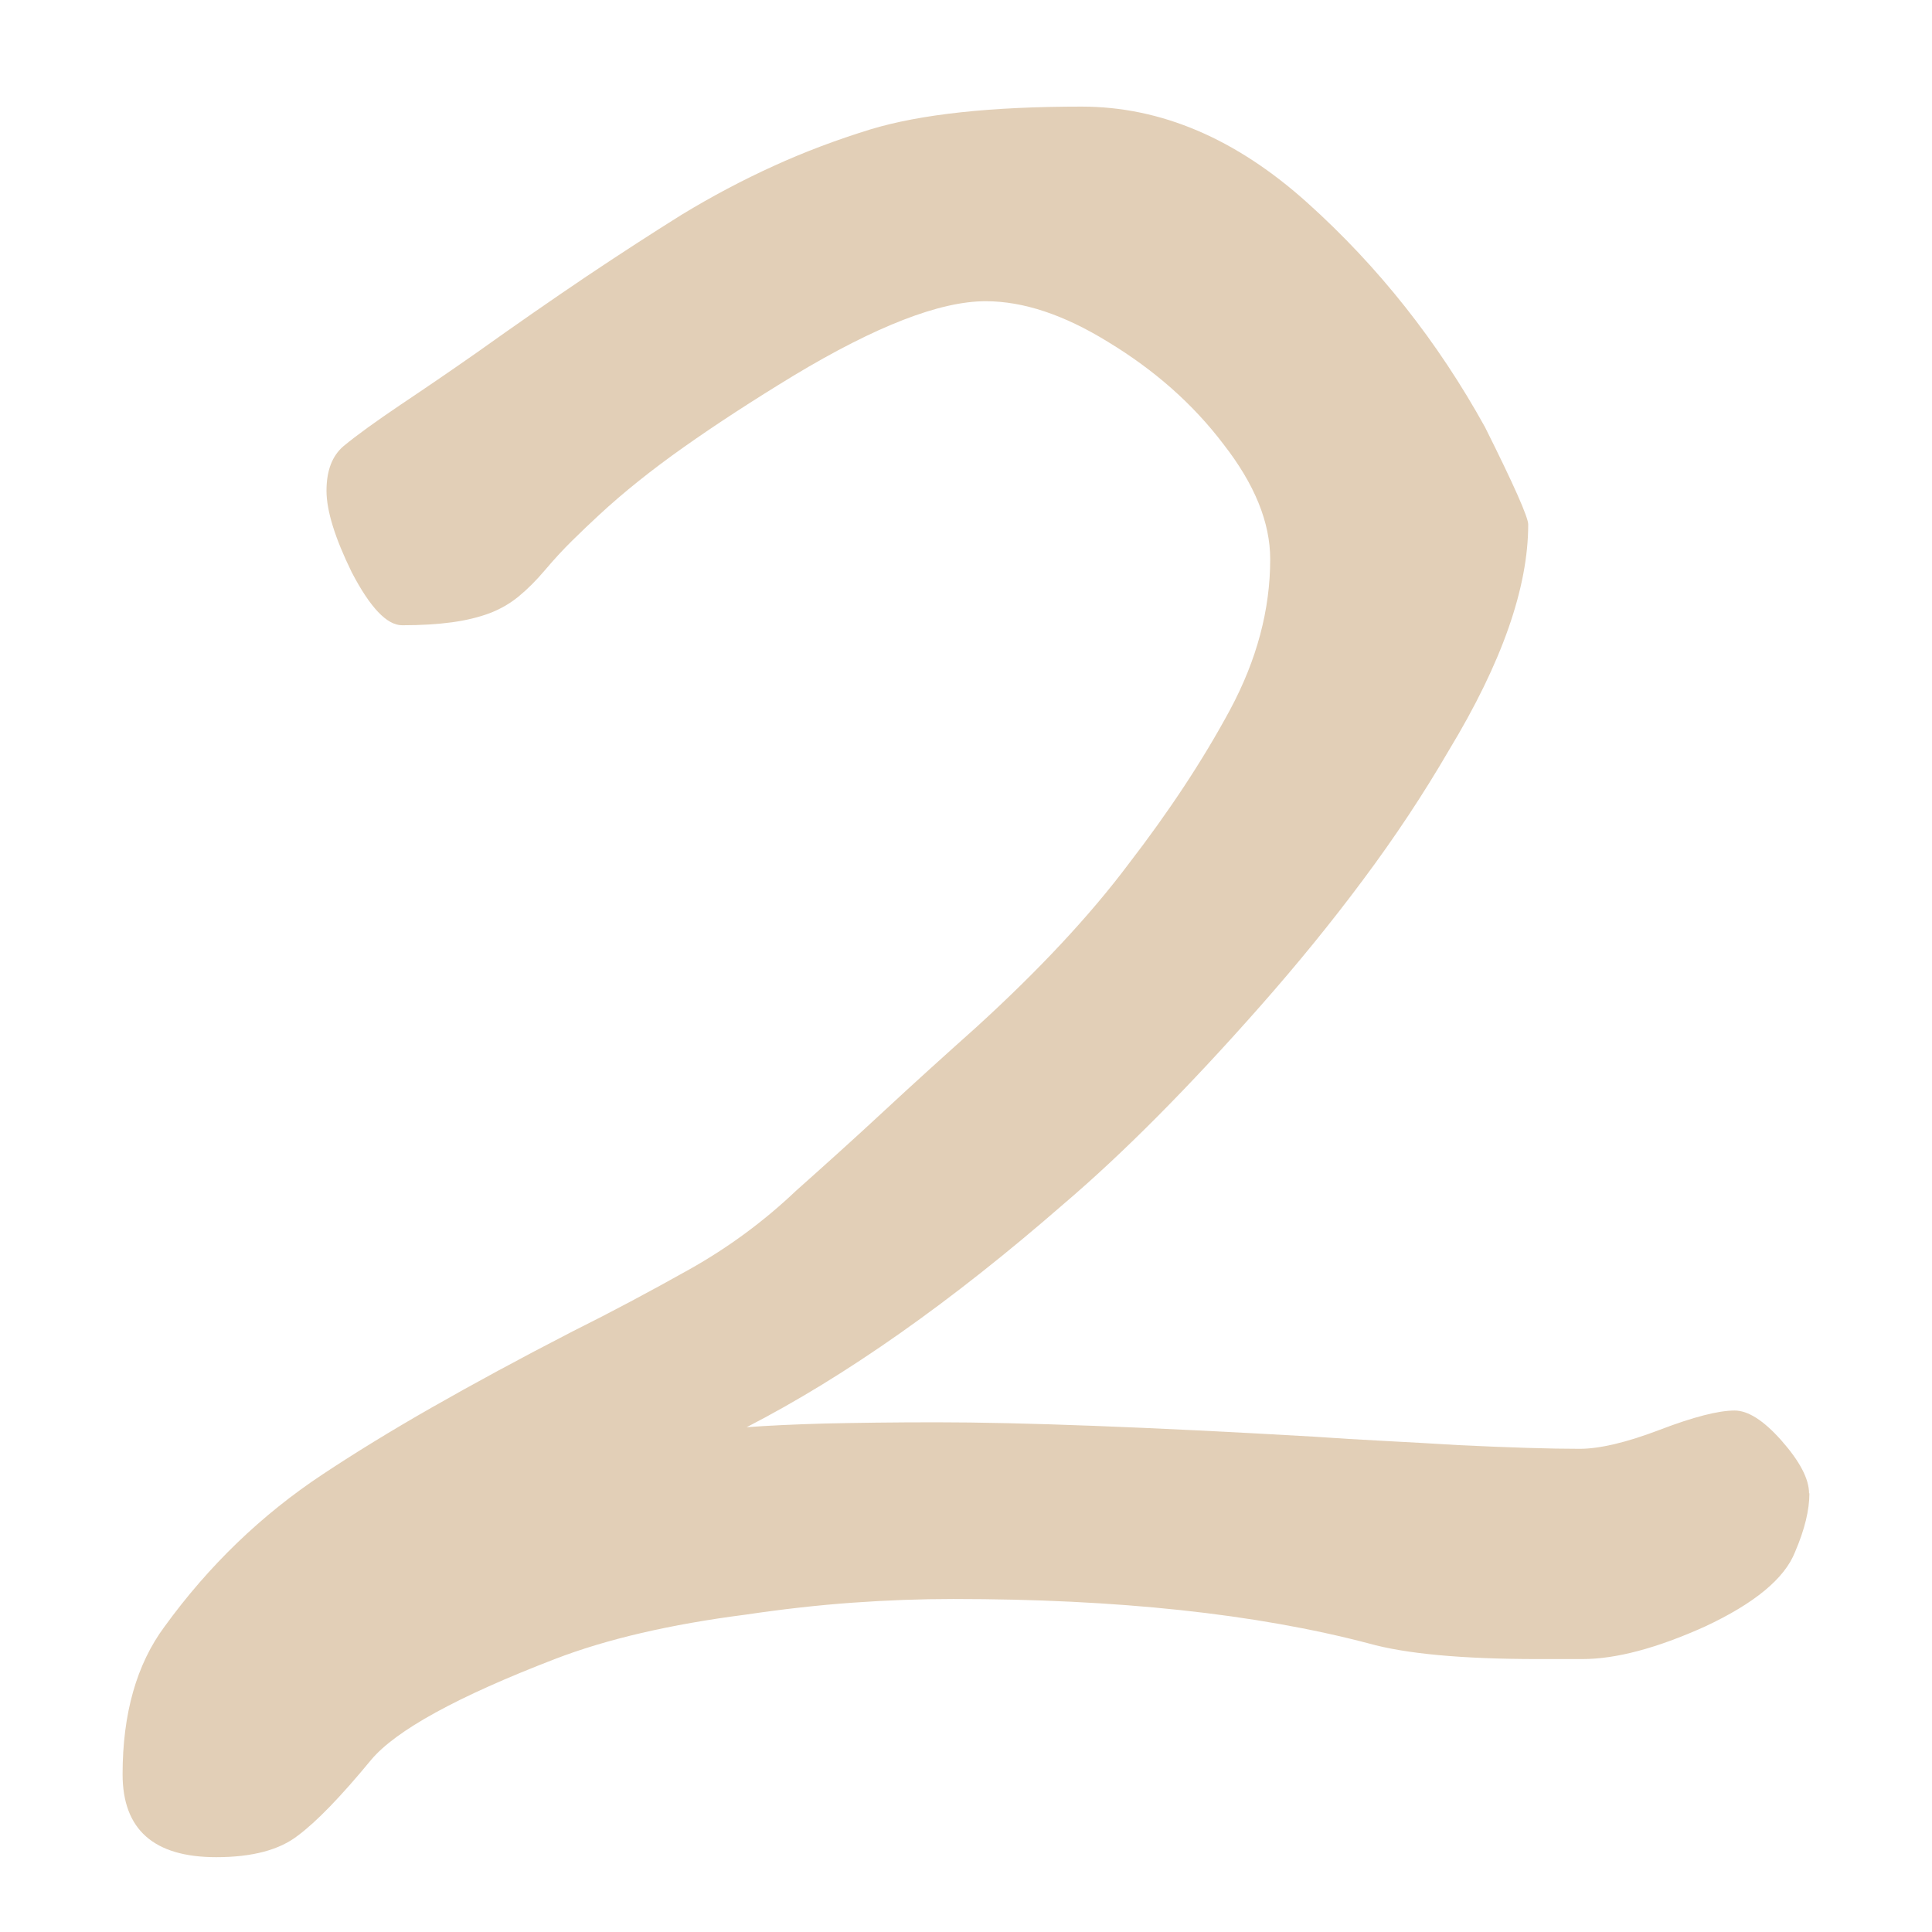 <?xml version="1.0" encoding="UTF-8"?><svg id="_レイヤー_2" xmlns="http://www.w3.org/2000/svg" viewBox="0 0 110 110" width="110px" height="110px"><defs><style>.cls-1{fill:none;}.cls-2{fill:#e2cfb7;}</style></defs><g id="txt"><path class="cls-2" d="M103.02,85.02c0,.96-.27,2.07-.82,3.35-.59,1.5-2.3,2.92-5.13,4.24-2.73,1.23-5.06,1.85-6.97,1.85h-2.53c-4.33,0-7.54-.3-9.64-.89-6.43-1.69-14.31-2.53-23.65-2.53-1.87,0-3.78.07-5.74.21-1.96.14-3.99.37-6.08.68-4.28.55-7.91,1.39-10.87,2.53-5.56,2.14-9.05,4.06-10.46,5.74-1.73,2.1-3.12,3.53-4.17,4.31-1.05.82-2.6,1.23-4.65,1.23-3.55,0-5.33-1.57-5.33-4.72,0-3.46.8-6.27,2.39-8.41,2.51-3.46,5.51-6.36,9.02-8.68,1.78-1.18,3.84-2.45,6.19-3.79,2.35-1.34,5.02-2.79,8.03-4.34,2.19-1.09,4.4-2.27,6.63-3.52,2.23-1.25,4.26-2.75,6.08-4.48,1.64-1.46,3.32-2.97,5.02-4.55s3.45-3.16,5.23-4.75c3.6-3.28,6.49-6.38,8.68-9.3,2.32-3.01,4.25-5.94,5.78-8.78,1.53-2.85,2.29-5.71,2.29-8.58,0-2.1-.89-4.28-2.67-6.56-1.73-2.28-3.92-4.21-6.56-5.81-2.51-1.55-4.83-2.32-6.97-2.32-2.6,0-6.24,1.41-10.94,4.24-2.32,1.41-4.41,2.77-6.25,4.07s-3.45,2.59-4.82,3.86c-.5.46-1.01.95-1.54,1.47s-1.04,1.08-1.54,1.67c-.5.59-1,1.09-1.5,1.5-.5.41-1.06.73-1.67.96-.62.23-1.32.4-2.12.51-.8.11-1.74.17-2.84.17-.87,0-1.82-1-2.87-3.01-.96-1.96-1.44-3.51-1.44-4.65s.32-1.98.96-2.53c.77-.64,1.86-1.42,3.25-2.36,1.39-.93,2.84-1.92,4.34-2.97,2.23-1.59,4.32-3.04,6.25-4.34,1.94-1.3,3.75-2.47,5.43-3.52,1.73-1.05,3.47-1.97,5.23-2.77,1.75-.8,3.59-1.49,5.5-2.08,2.87-.87,6.88-1.3,12.03-1.3,4.51,0,8.79,1.82,12.85,5.47,4.06,3.65,7.43,7.91,10.12,12.78,1.64,3.28,2.46,5.13,2.46,5.54,0,3.6-1.5,7.88-4.51,12.85-1.46,2.51-3.09,4.97-4.89,7.38-1.8,2.42-3.75,4.81-5.84,7.18-4.1,4.65-7.84,8.41-11.21,11.28-6.38,5.56-12.4,9.8-18.05,12.71,1.18-.09,2.67-.16,4.44-.21,1.78-.04,3.9-.07,6.36-.07,4.83,0,12.01.27,21.53.82,1.28.09,2.6.17,3.96.24s2.78.15,4.24.24c2.92.14,5.22.21,6.9.21,1.14,0,2.67-.36,4.58-1.09,1.91-.73,3.33-1.09,4.24-1.09.77,0,1.66.57,2.67,1.71,1.05,1.19,1.57,2.19,1.57,3.01Z"/><rect class="cls-1" width="110" height="110"/></g></svg>